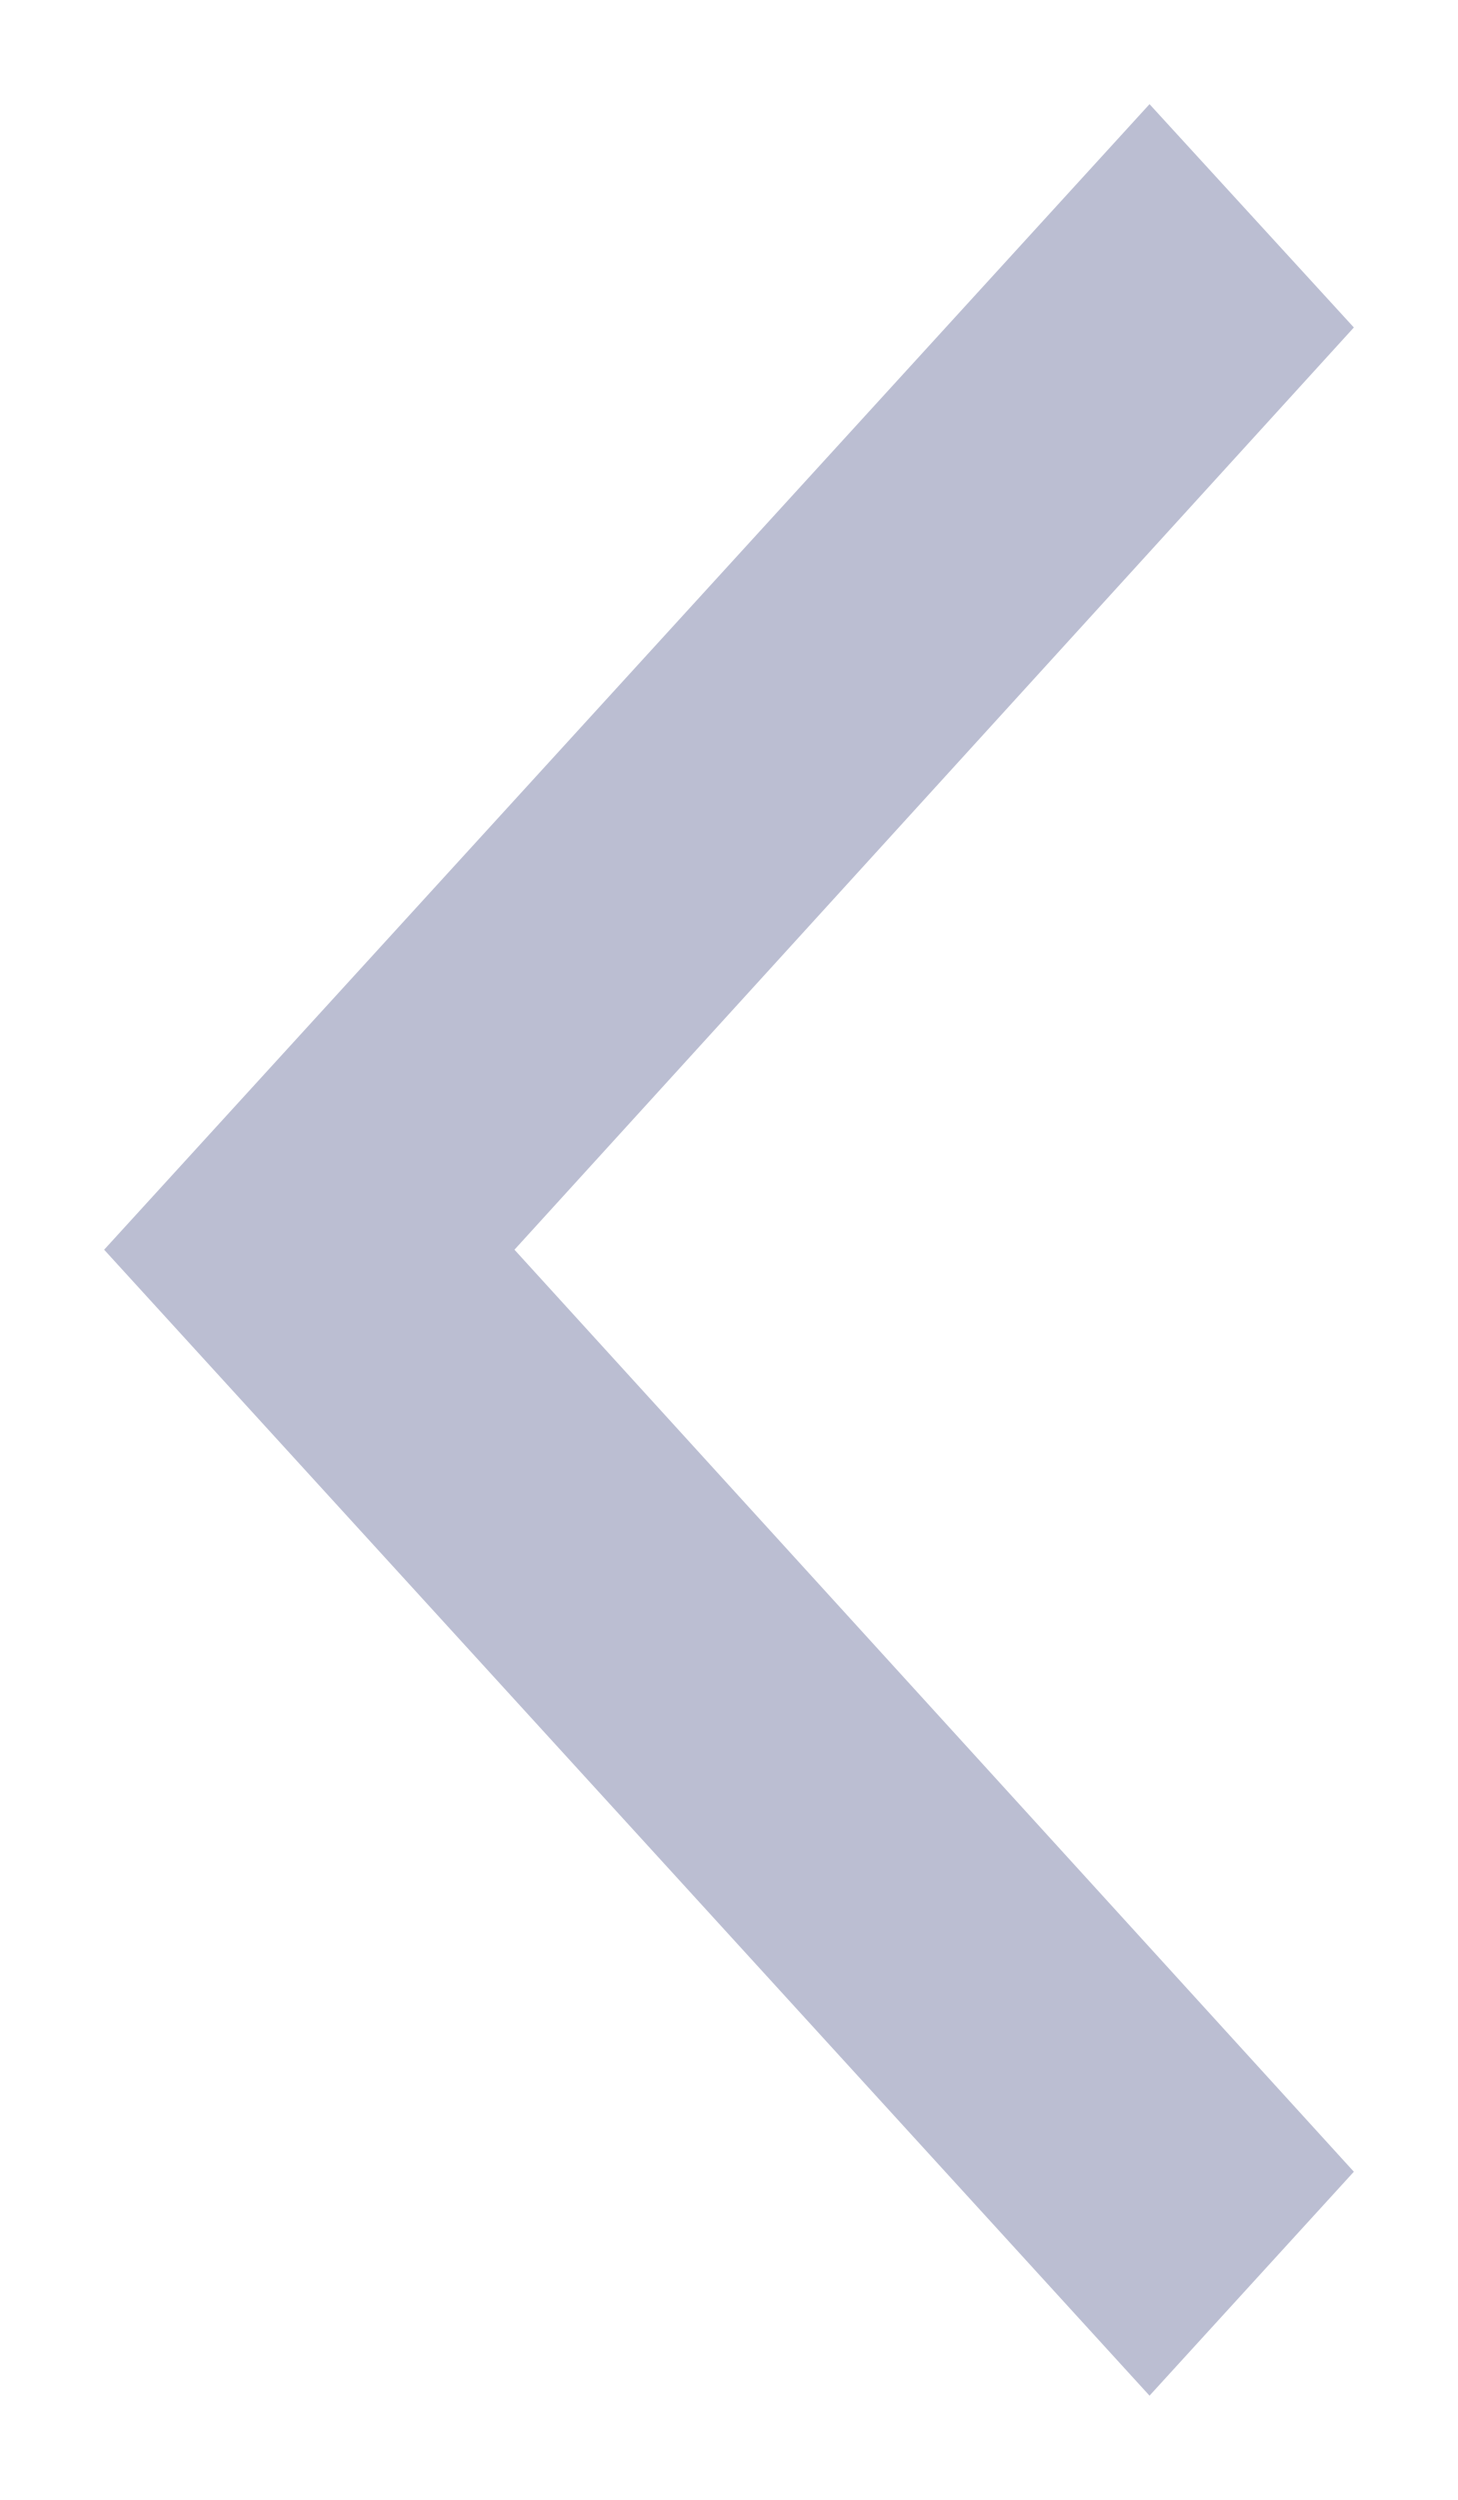 <?xml version="1.0" encoding="utf-8"?>
<!-- Generator: Adobe Illustrator 15.0.0, SVG Export Plug-In . SVG Version: 6.00 Build 0)  -->
<!DOCTYPE svg PUBLIC "-//W3C//DTD SVG 1.1//EN" "http://www.w3.org/Graphics/SVG/1.1/DTD/svg11.dtd">
<svg version="1.1" id="שכבה_1" xmlns="http://www.w3.org/2000/svg" xmlns:xlink="http://www.w3.org/1999/xlink" x="0px" y="0px"
	 width="7px" height="12px" viewBox="0 0 7 12" enable-background="new 0 0 7 12" xml:space="preserve">
<polygon fill="#BBBED2" points="5.519,0.5 6.5,1.572 2.47,5.999 6.5,10.425 5.519,11.5 0.5,5.999 "/>
</svg>
